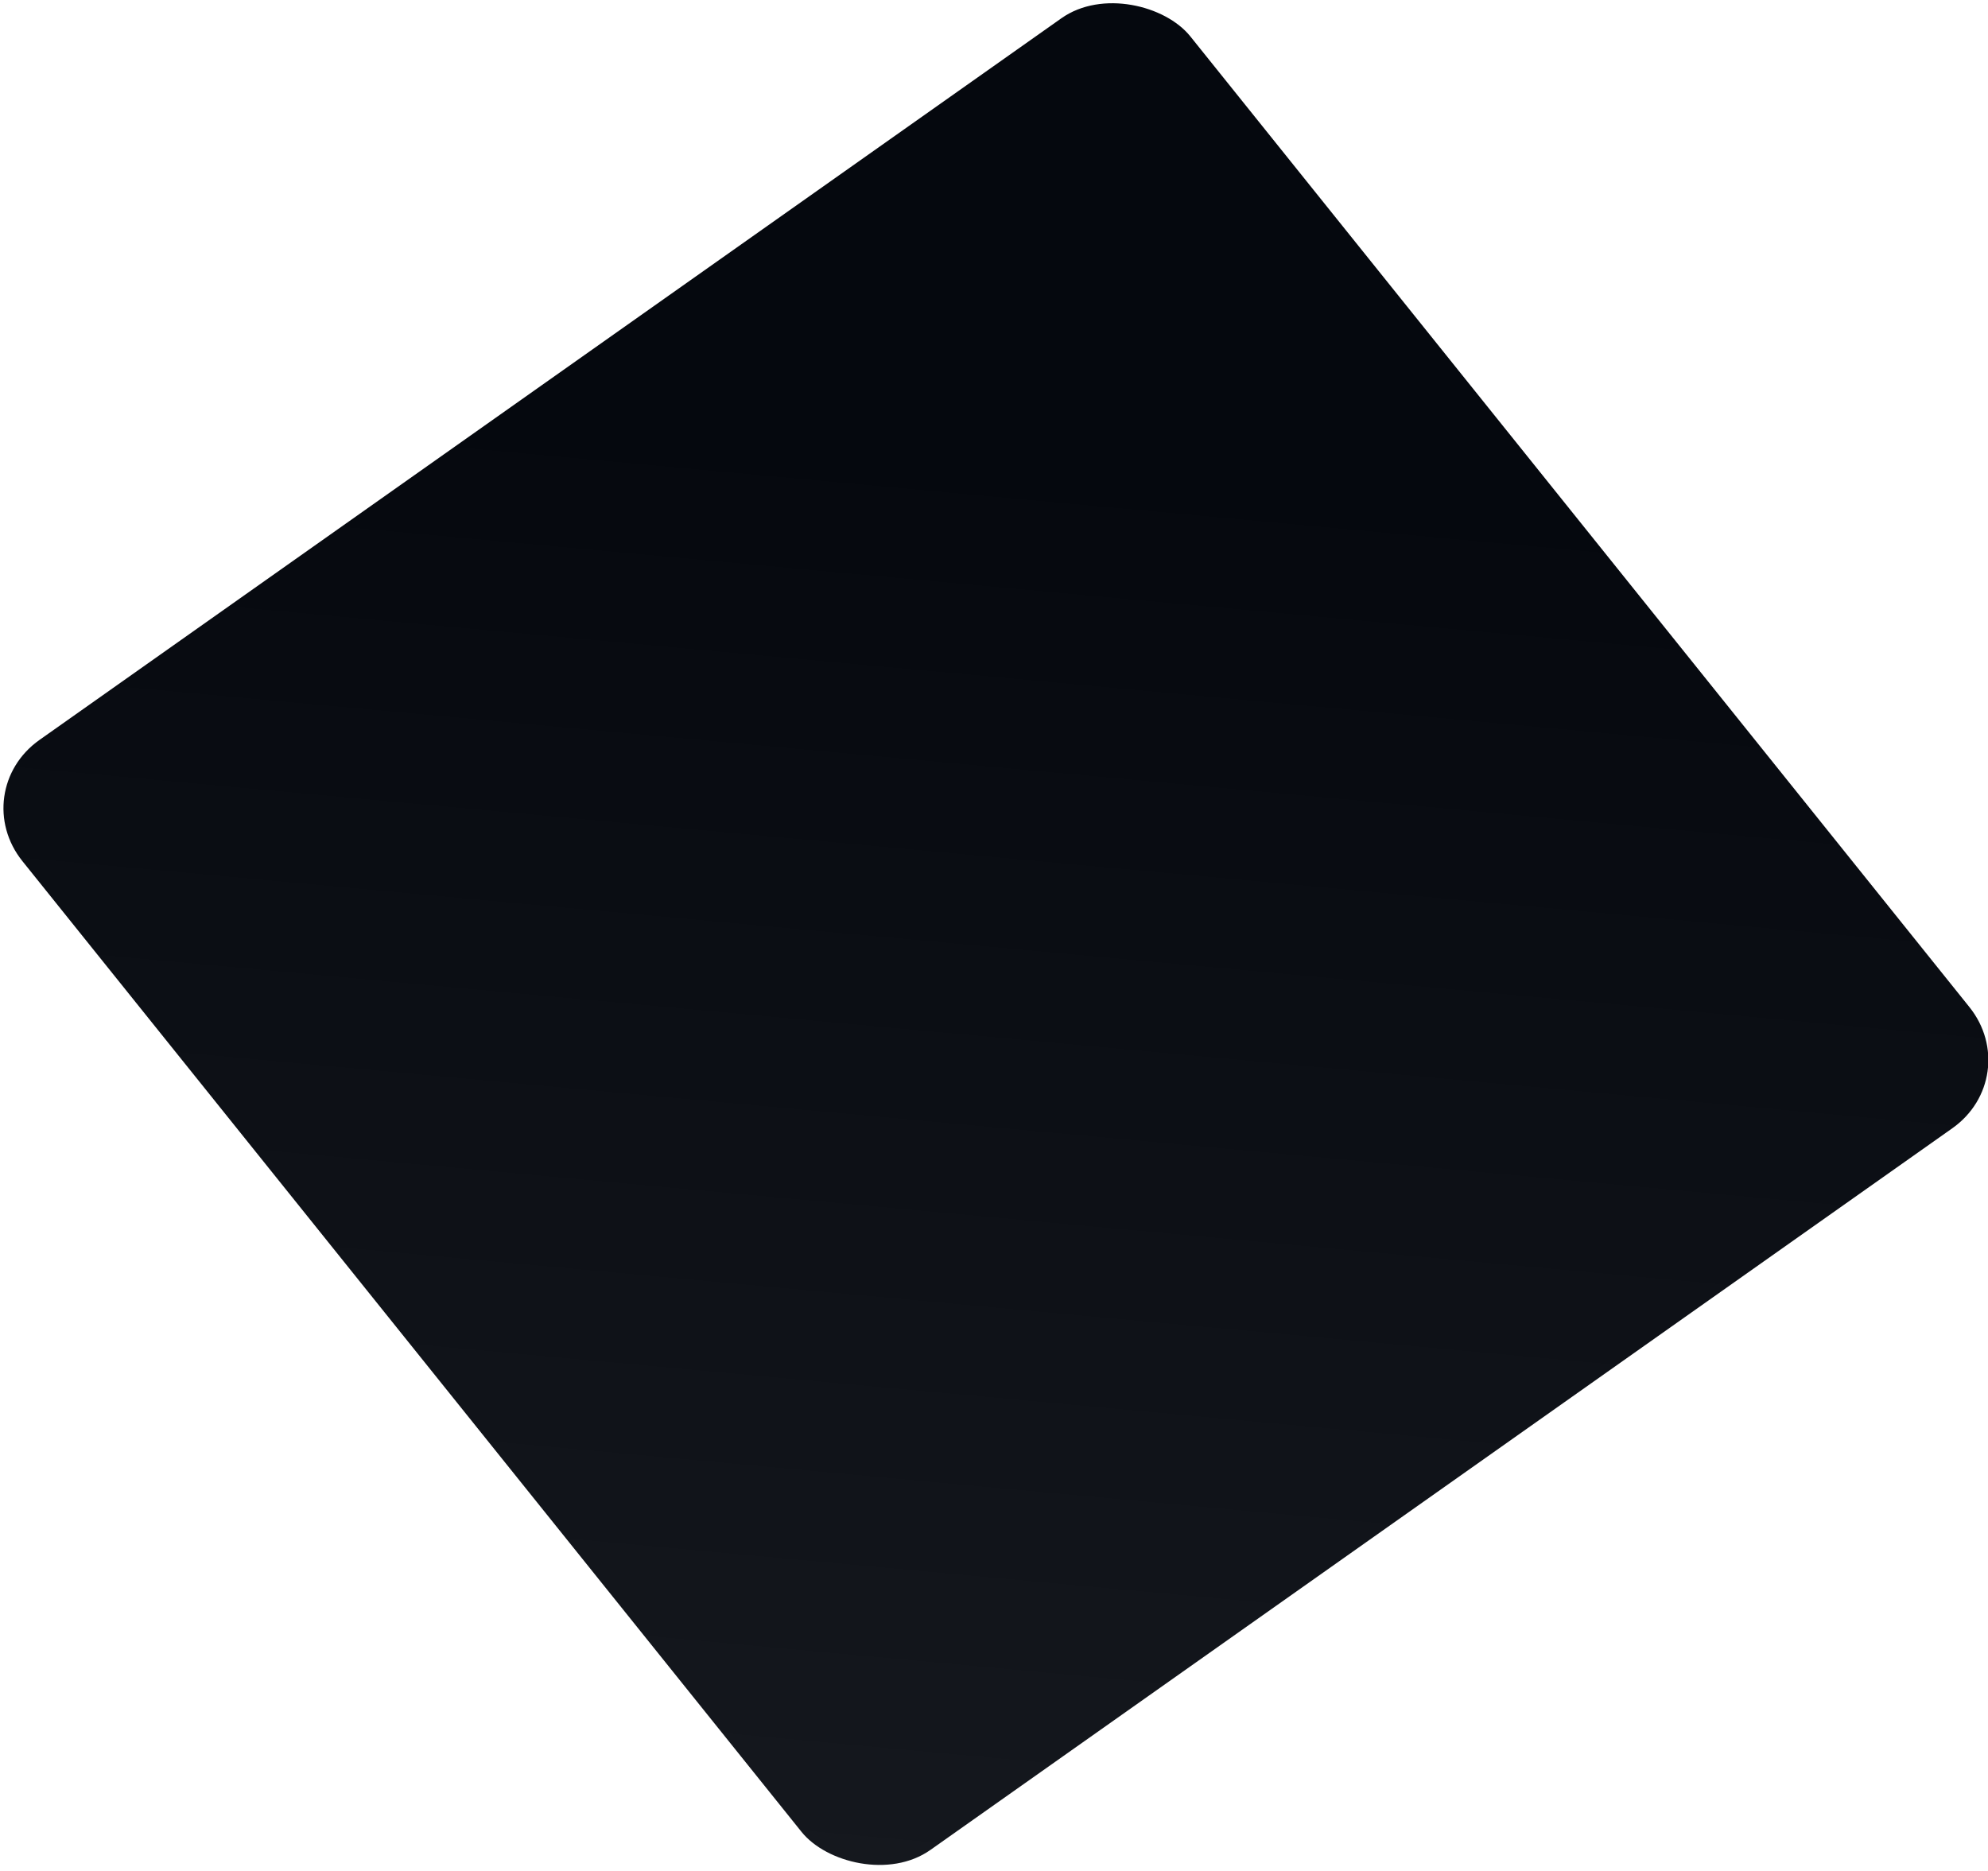 <svg width="356" height="335" viewBox="0 0 356 335" fill="none" xmlns="http://www.w3.org/2000/svg">
<rect width="255.986" height="254.855" rx="16" transform="matrix(0.817 -0.577 0.626 0.78 -6 141.741)" fill="url(#paint0_linear_443_1510)"/>
<defs>
<linearGradient id="paint0_linear_443_1510" x1="1.412" y1="250.905" x2="179.155" y2="54.062" gradientUnits="userSpaceOnUse">
<stop stop-color="#15181E"/>
<stop offset="1" stop-color="#05080E"/>
</linearGradient>
</defs>
</svg>
